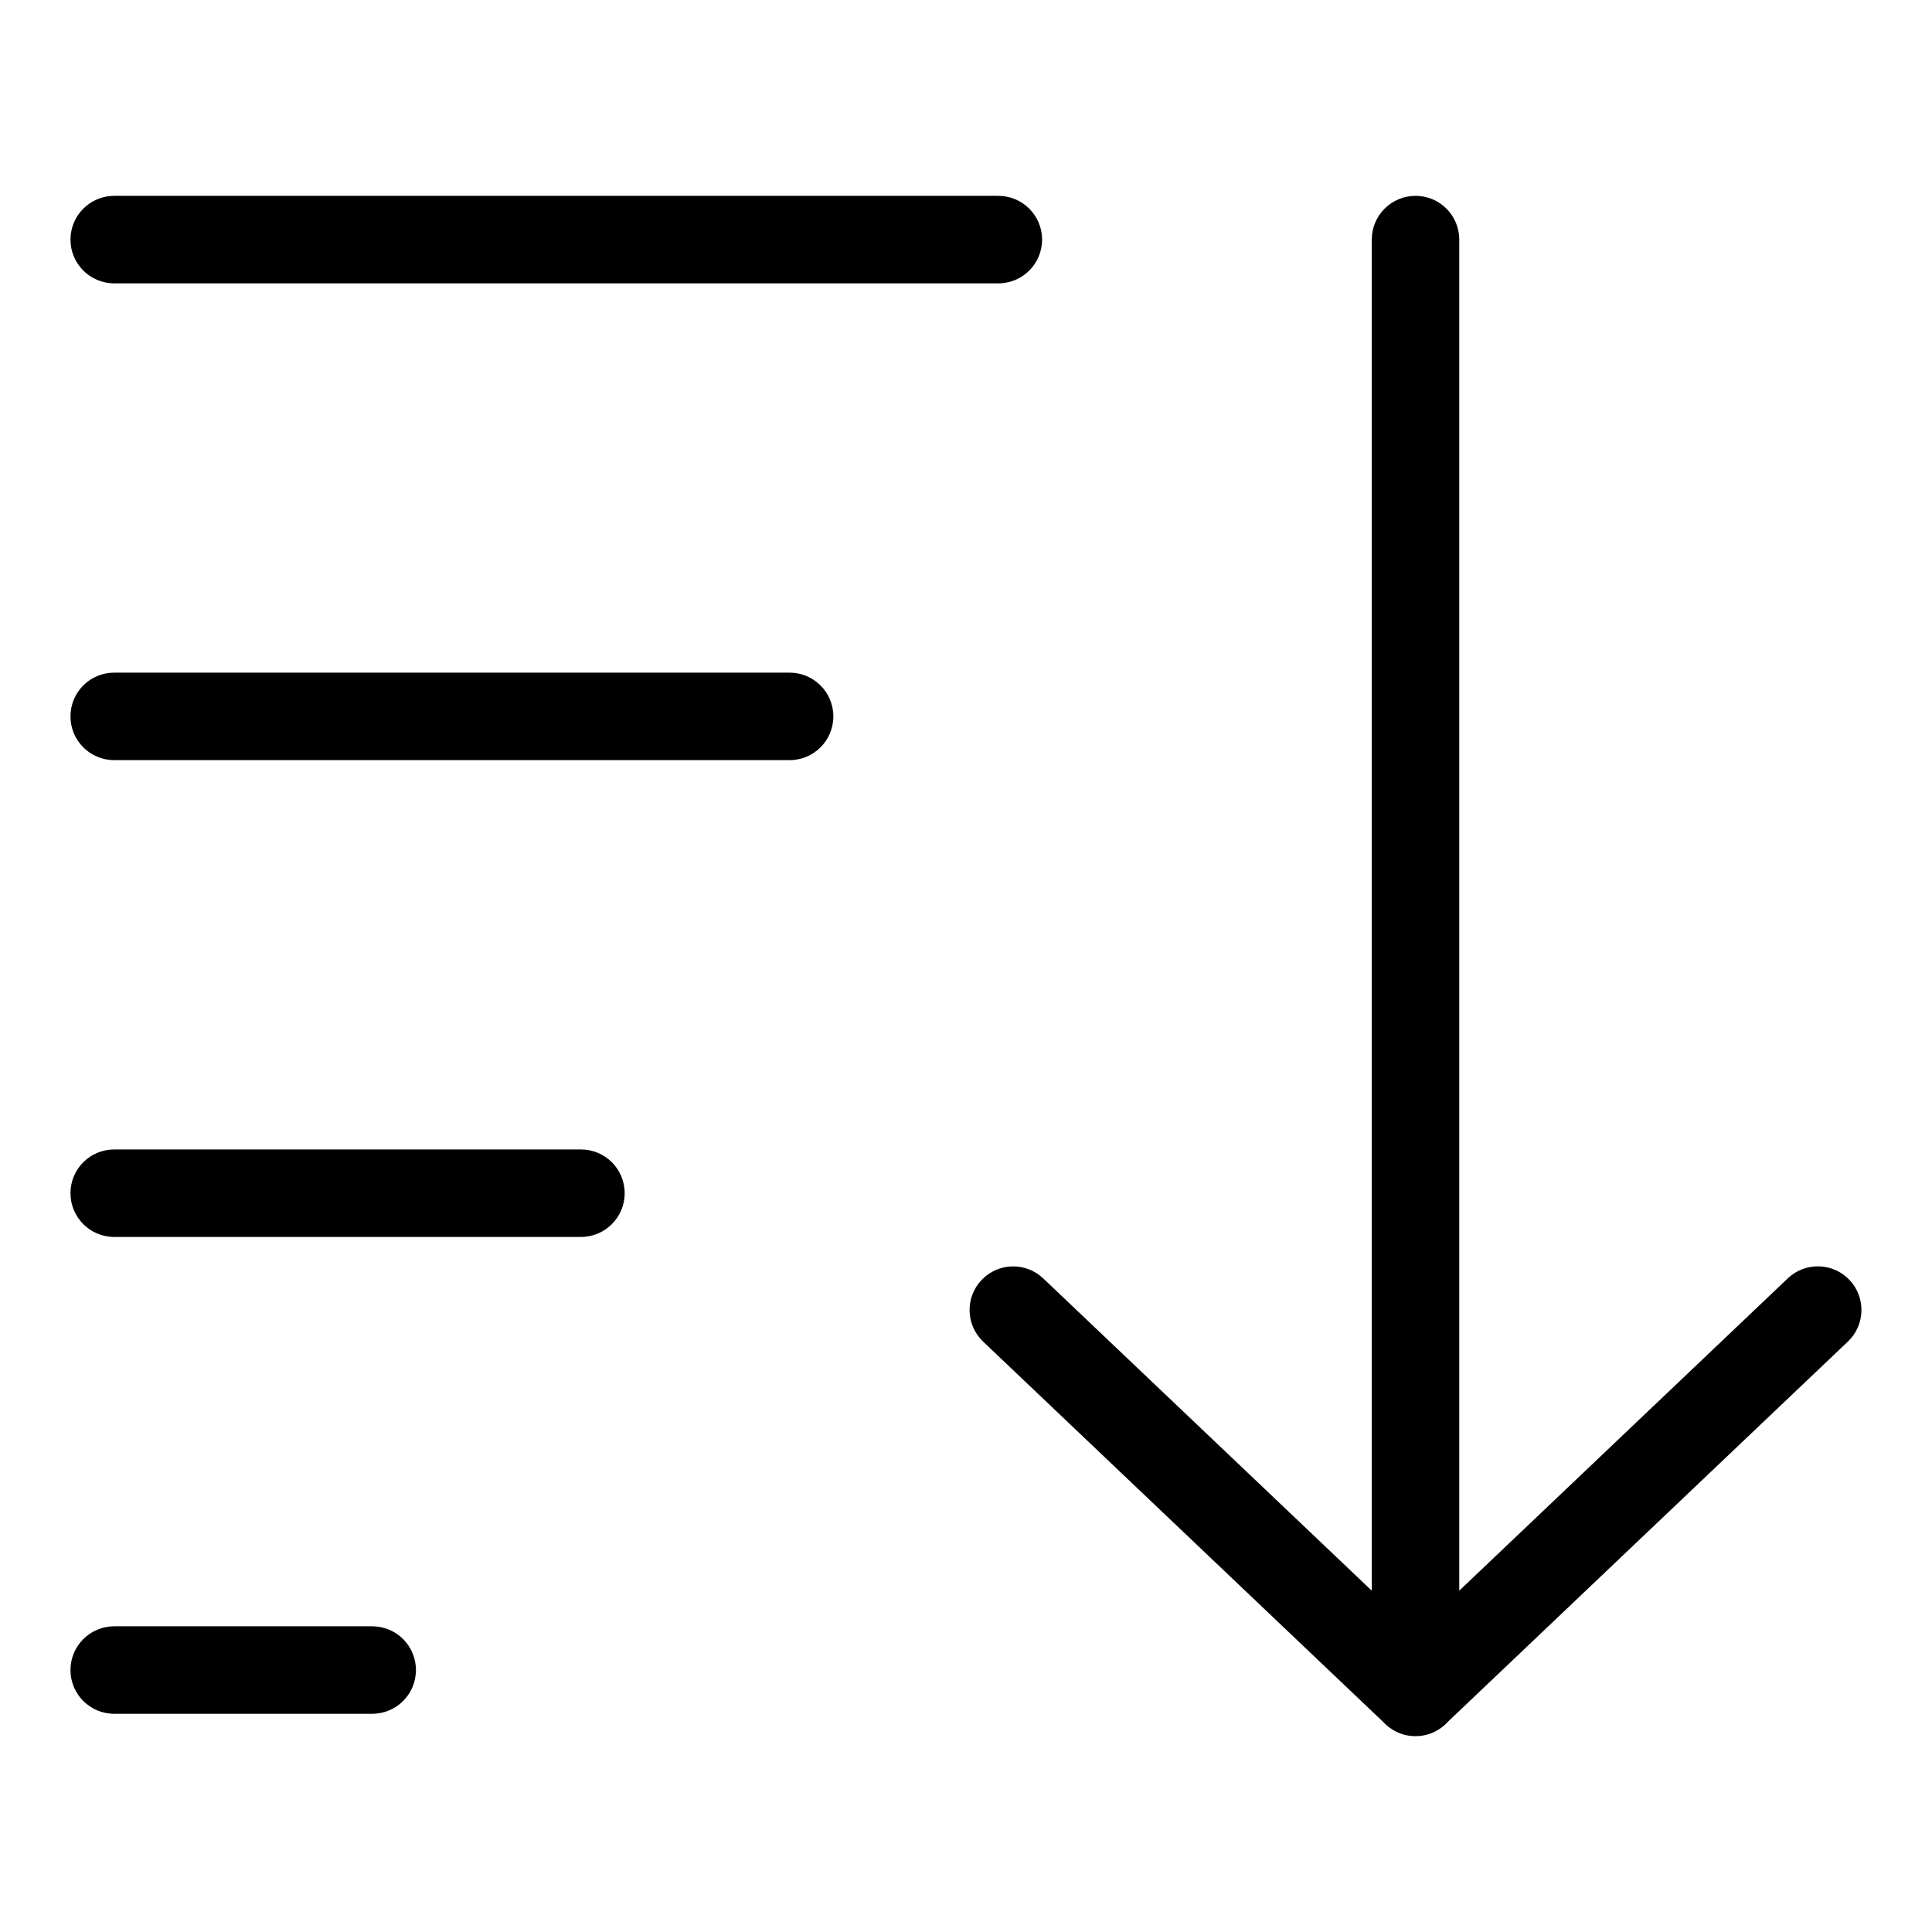 <?xml version="1.0" encoding="UTF-8"?>
<!-- Uploaded to: SVG Repo, www.svgrepo.com, Generator: SVG Repo Mixer Tools -->
<svg fill="#000000" width="800px" height="800px" version="1.1" viewBox="144 144 512 512" xmlns="http://www.w3.org/2000/svg">
 <path d="m174.27 219.09c-6.41 0-11.594-5.184-11.594-11.594 0-6.394 5.184-11.594 11.594-11.594h234.3c6.394 0 11.594 5.184 11.594 11.594 0 6.41-5.184 11.594-11.594 11.594zm353.39 381.26c-2.117 2.297-5.152 3.75-8.539 3.75-3.402 0-6.469-1.465-8.602-3.809l-105.98-100.75c-4.625-4.398-4.805-11.73-0.406-16.34 4.398-4.625 11.715-4.805 16.34-0.406l87.059 82.75v-358.05c0-6.394 5.184-11.594 11.594-11.594s11.594 5.184 11.594 11.594v358.05l87.059-82.766c4.625-4.398 11.941-4.219 16.34 0.406 4.398 4.625 4.219 11.941-0.406 16.34l-106.06 100.81zm-353.39-2.176c-6.41 0-11.594-5.184-11.594-11.594 0-6.394 5.184-11.594 11.594-11.594h68.363c6.41 0 11.594 5.184 11.594 11.594s-5.184 11.594-11.594 11.594zm0-126.37c-6.41 0-11.594-5.184-11.594-11.594 0-6.41 5.184-11.594 11.594-11.594h123.68c6.41 0 11.594 5.184 11.594 11.594 0 6.394-5.184 11.594-11.594 11.594zm0-126.36c-6.41 0-11.594-5.184-11.594-11.594 0-6.41 5.184-11.594 11.594-11.594h178.98c6.394 0 11.594 5.184 11.594 11.594 0 6.394-5.184 11.594-11.594 11.594z"/>
</svg>